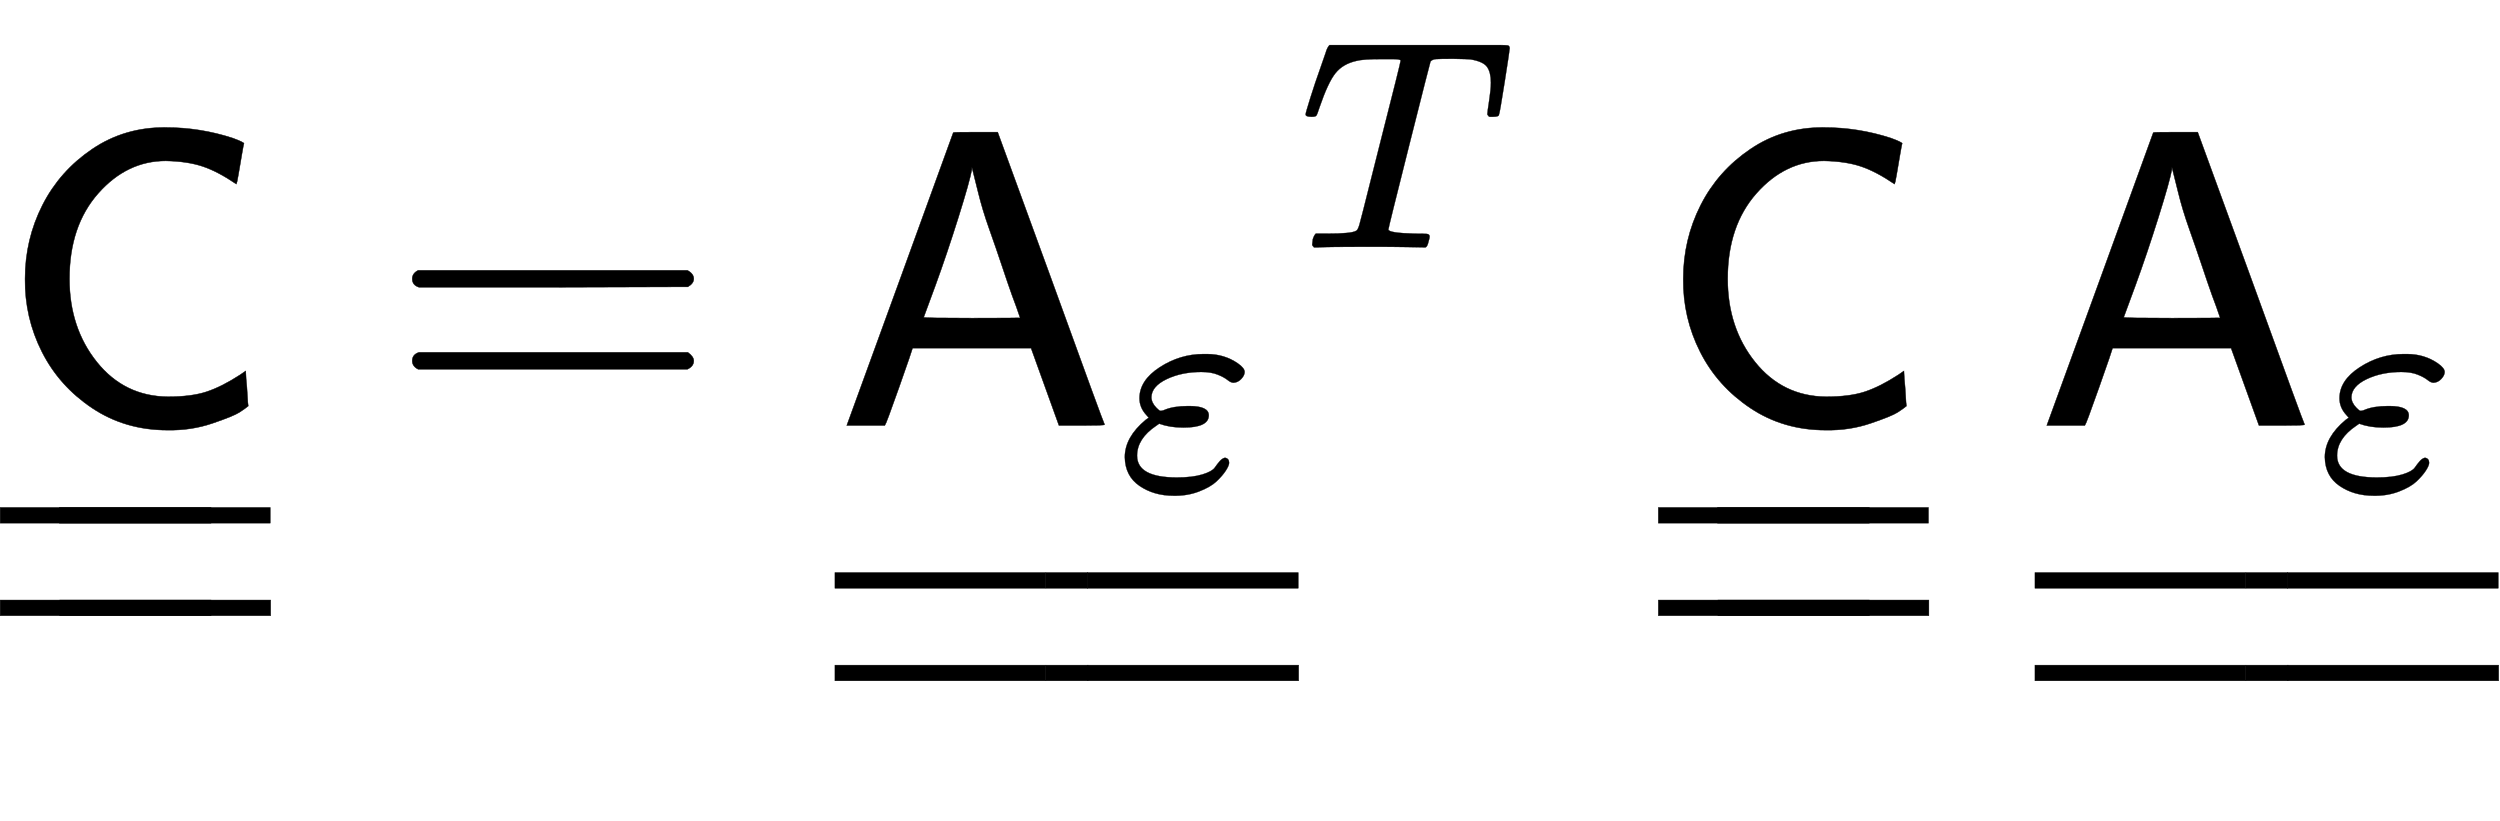<svg xmlns:xlink="http://www.w3.org/1999/xlink" width="13.736ex" height="4.509ex" style="vertical-align: -1.405ex; margin-bottom: -0.766ex;" viewBox="0 -1006.6 5913.9 1941.5" role="img" focusable="false" xmlns="http://www.w3.org/2000/svg" aria-labelledby="MathJax-SVG-1-Title"><title id="MathJax-SVG-1-Title">sans serif upper C underbar underbar equals sans serif upper A Subscript epsilon Baseline underbar underbar Superscript upper T Baseline sans serif upper C underbar underbar sans serif upper A Subscript epsilon Baseline underbar underbar</title><defs aria-hidden="true"><path stroke-width="1" id="E1-MJSS-43" d="M59 347Q59 440 100 521T218 654T392 705Q473 705 550 680Q577 670 577 667Q576 666 572 642T564 595T559 571Q515 601 479 613T392 626Q300 626 232 549T164 347Q164 231 229 150T397 68Q453 68 489 80T568 120L581 129L582 110Q584 91 585 71T587 46Q580 40 566 31T502 5T396 -11Q296 -11 218 41T99 174T59 347Z"></path><path stroke-width="1" id="E1-MJMAIN-5F" d="M0 -62V-25H499V-62H0Z"></path><path stroke-width="1" id="E1-MJMAIN-2013" d="M0 248V285H499V248H0Z"></path><path stroke-width="1" id="E1-MJMAIN-3D" d="M56 347Q56 360 70 367H707Q722 359 722 347Q722 336 708 328L390 327H72Q56 332 56 347ZM56 153Q56 168 72 173H708Q722 163 722 153Q722 140 707 133H70Q56 140 56 153Z"></path><path stroke-width="1" id="E1-MJSS-41" d="M183 181Q183 179 152 91T118 0H28L154 346L280 693Q281 694 333 694H385L511 349Q636 4 638 2Q638 0 584 0H530L464 183H184L183 181ZM324 606Q319 578 292 492T238 332T210 256Q210 254 324 254T438 255L429 281L419 308Q409 336 395 378T365 465T339 551T324 611V606Z"></path><path stroke-width="1" id="E1-MJMATHI-3B5" d="M190 -22Q124 -22 76 11T27 107Q27 174 97 232L107 239L99 248Q76 273 76 304Q76 364 144 408T290 452H302Q360 452 405 421Q428 405 428 392Q428 381 417 369T391 356Q382 356 371 365T338 383T283 392Q217 392 167 368T116 308Q116 289 133 272Q142 263 145 262T157 264Q188 278 238 278H243Q308 278 308 247Q308 206 223 206Q177 206 142 219L132 212Q68 169 68 112Q68 39 201 39Q253 39 286 49T328 72T345 94T362 105Q376 103 376 88Q376 79 365 62T334 26T275 -8T190 -22Z"></path><path stroke-width="1" id="E1-MJMATHI-54" d="M40 437Q21 437 21 445Q21 450 37 501T71 602L88 651Q93 669 101 677H569H659Q691 677 697 676T704 667Q704 661 687 553T668 444Q668 437 649 437Q640 437 637 437T631 442L629 445Q629 451 635 490T641 551Q641 586 628 604T573 629Q568 630 515 631Q469 631 457 630T439 622Q438 621 368 343T298 60Q298 48 386 46Q418 46 427 45T436 36Q436 31 433 22Q429 4 424 1L422 0Q419 0 415 0Q410 0 363 1T228 2Q99 2 64 0H49Q43 6 43 9T45 27Q49 40 55 46H83H94Q174 46 189 55Q190 56 191 56Q196 59 201 76T241 233Q258 301 269 344Q339 619 339 625Q339 630 310 630H279Q212 630 191 624Q146 614 121 583T67 467Q60 445 57 441T43 437H40Z"></path></defs><g stroke="currentColor" fill="currentColor" stroke-width="0" transform="matrix(1 0 0 -1 0 0)" aria-hidden="true"> <use xlink:href="#E1-MJSS-43" x="0" y="0"></use><g transform="translate(0,-479)"> <use xlink:href="#E1-MJMAIN-2013"></use> <use xlink:href="#E1-MJMAIN-2013" x="140" y="0"></use></g><g transform="translate(0,-698)"> <use xlink:href="#E1-MJMAIN-2013"></use> <use xlink:href="#E1-MJMAIN-2013" x="141" y="0"></use></g> <use xlink:href="#E1-MJMAIN-3D" x="919" y="0"></use><g transform="translate(1975,0)"> <use xlink:href="#E1-MJSS-41" x="0" y="0"></use> <use transform="scale(0.707)" xlink:href="#E1-MJMATHI-3B5" x="943" y="-213"></use><g transform="translate(0,-633)"> <use xlink:href="#E1-MJMAIN-2013"></use><g transform="translate(498.9,0) scale(0.199,1)"> <use xlink:href="#E1-MJMAIN-2013"></use></g> <use xlink:href="#E1-MJMAIN-2013" x="597" y="0"></use></g><g transform="translate(0,-852)"> <use xlink:href="#E1-MJMAIN-2013"></use><g transform="translate(498.899,0) scale(0.201,1)"> <use xlink:href="#E1-MJMAIN-2013"></use></g> <use xlink:href="#E1-MJMAIN-2013" x="598" y="0"></use></g> <use transform="scale(0.707)" xlink:href="#E1-MJMATHI-54" x="1554" y="596"></use></g><g transform="translate(3923,0)"> <use xlink:href="#E1-MJSS-43" x="0" y="0"></use><g transform="translate(0,-479)"> <use xlink:href="#E1-MJMAIN-2013"></use> <use xlink:href="#E1-MJMAIN-2013" x="140" y="0"></use></g><g transform="translate(0,-698)"> <use xlink:href="#E1-MJMAIN-2013"></use> <use xlink:href="#E1-MJMAIN-2013" x="141" y="0"></use></g></g><g transform="translate(4814,0)"> <use xlink:href="#E1-MJSS-41" x="0" y="0"></use> <use transform="scale(0.707)" xlink:href="#E1-MJMATHI-3B5" x="943" y="-213"></use><g transform="translate(0,-633)"> <use xlink:href="#E1-MJMAIN-2013"></use><g transform="translate(498.9,0) scale(0.199,1)"> <use xlink:href="#E1-MJMAIN-2013"></use></g> <use xlink:href="#E1-MJMAIN-2013" x="597" y="0"></use></g><g transform="translate(0,-852)"> <use xlink:href="#E1-MJMAIN-2013"></use><g transform="translate(498.899,0) scale(0.201,1)"> <use xlink:href="#E1-MJMAIN-2013"></use></g> <use xlink:href="#E1-MJMAIN-2013" x="598" y="0"></use></g></g></g></svg>